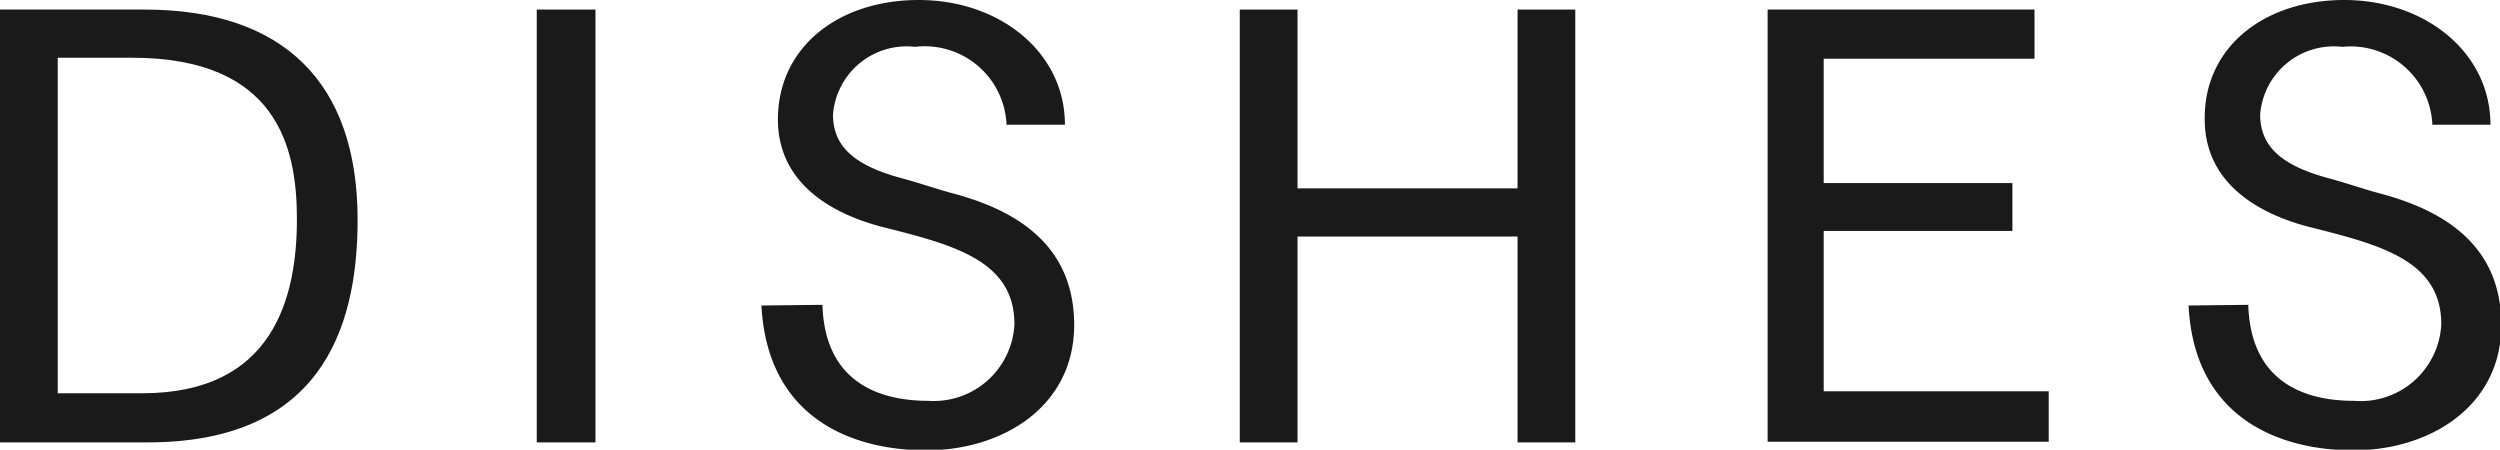 <svg xmlns="http://www.w3.org/2000/svg" viewBox="0 0 75.78 13.63"><defs><style>.cls-1{fill:#1a1a1a;}</style></defs><g id="レイヤー_2" data-name="レイヤー 2"><g id="レイヤー_1-2" data-name="レイヤー 1"><path class="cls-1" d="M0,.29H4.38c4.21,0,6.46,2.21,6.46,6.37,0,3.42-1.21,6.75-6.37,6.75H0ZM4.32,11.92C8.3,11.92,9,9,9,6.64,9,4.5,8.43,1.75,4,1.75H1.75V11.92Z"/><path class="cls-1" d="M16.27.29h1.78V13.41H16.27Z"/><path class="cls-1" d="M24.93,9.24c.07,2.32,1.68,2.91,3.21,2.91a2.45,2.45,0,0,0,2.61-2.32c0-1.94-1.86-2.41-4-2.95-1.55-.4-3.17-1.33-3.17-3.26C23.58,1.44,25.4,0,27.85,0s4.43,1.58,4.43,3.78H30.51a2.48,2.48,0,0,0-2.77-2.36,2.24,2.24,0,0,0-2.49,2.05c0,1,.69,1.57,2.15,1.95.47.13,1,.31,1.44.43,1.87.49,3.72,1.51,3.72,4s-2.19,3.8-4.48,3.8-4.82-1-5-4.39Z"/><path class="cls-1" d="M37.58.29h1.75V5.71H46V.29h1.75V13.41H46V7.17H39.33v6.24H37.58Z"/><path class="cls-1" d="M53.58.29h8.09V1.78H55.28V5.55H61V7H55.28v4.86H62.1v1.53H53.58Z"/><path class="cls-1" d="M68.15,9.24c.07,2.32,1.67,2.91,3.2,2.91A2.45,2.45,0,0,0,74,9.83c0-1.94-1.85-2.41-4-2.95-1.55-.4-3.17-1.33-3.17-3.26C66.8,1.44,68.62,0,71.06,0s4.43,1.58,4.43,3.78H73.73A2.48,2.48,0,0,0,71,1.42a2.24,2.24,0,0,0-2.49,2.05c0,1,.69,1.57,2.14,1.95.47.13,1,.31,1.44.43,1.88.49,3.73,1.51,3.73,4s-2.2,3.8-4.48,3.8-4.83-1-5-4.39Z"/></g></g></svg>